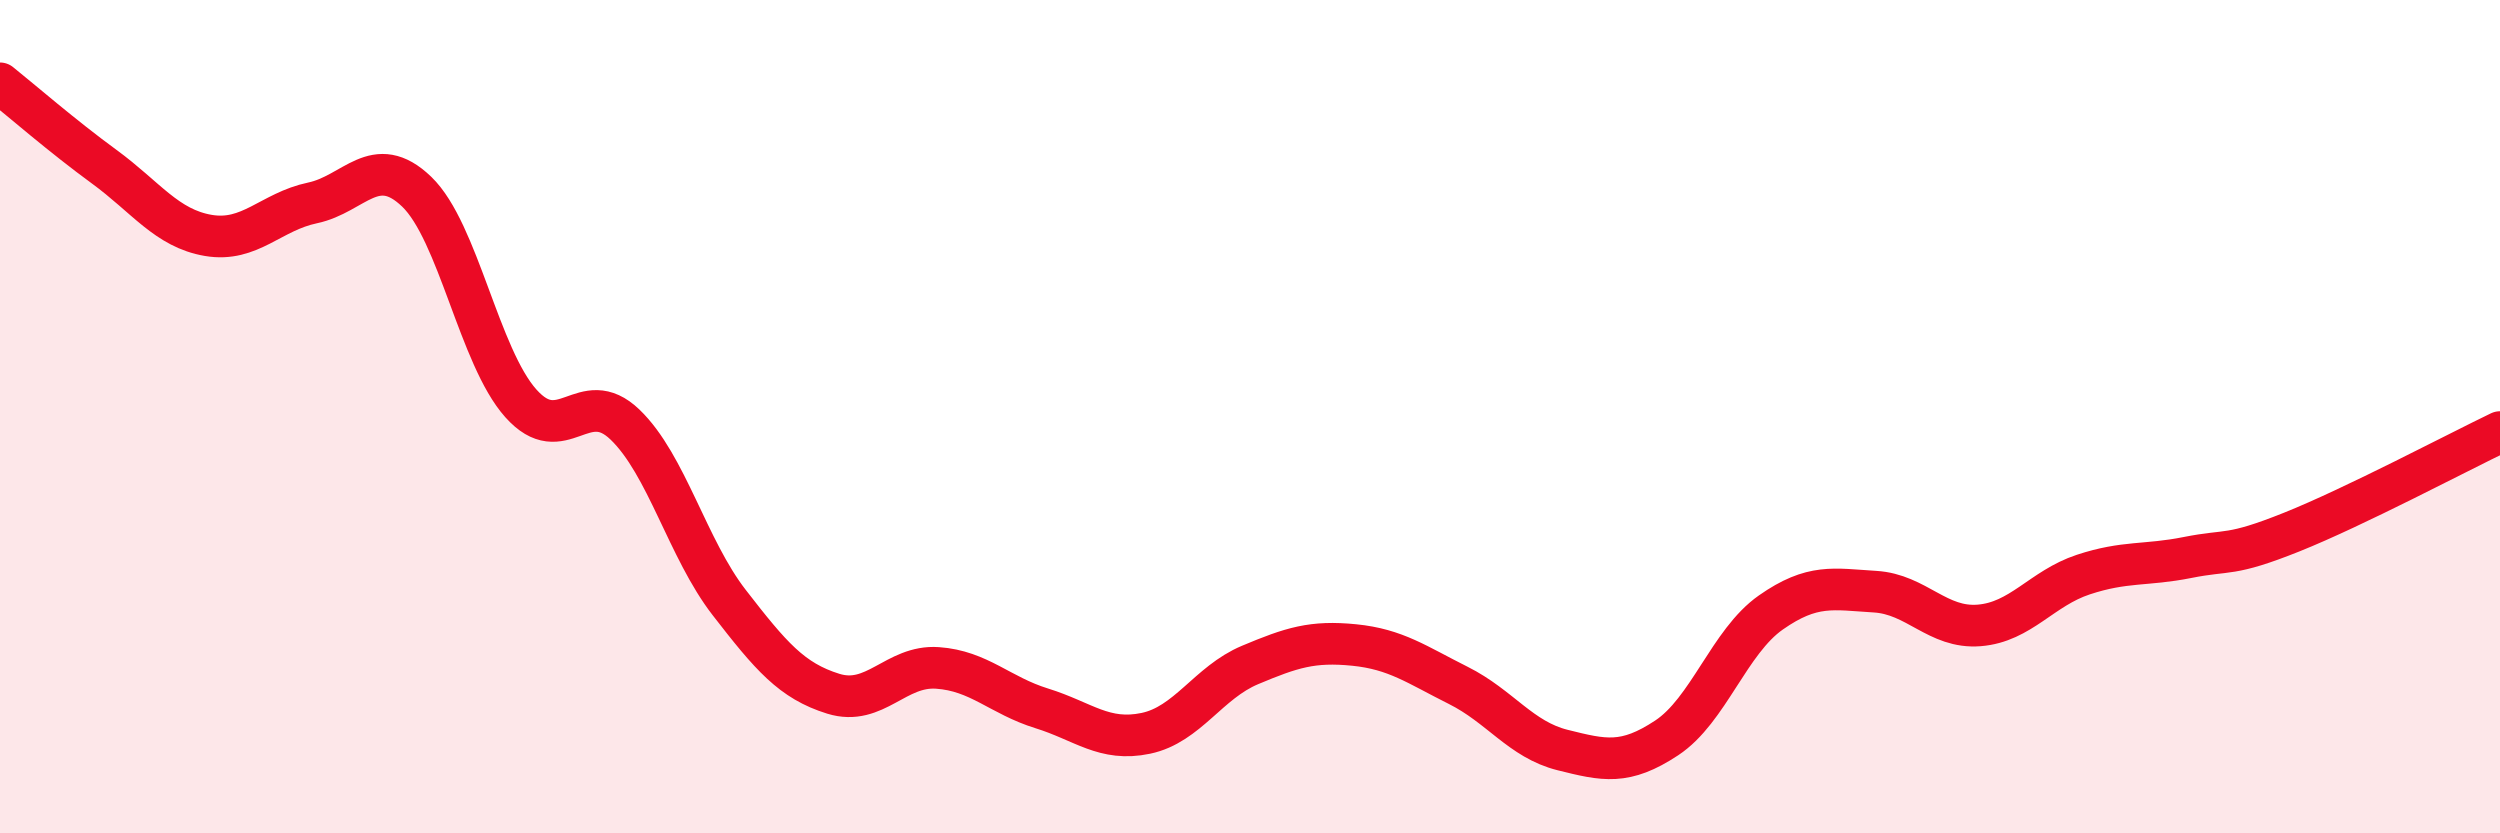 
    <svg width="60" height="20" viewBox="0 0 60 20" xmlns="http://www.w3.org/2000/svg">
      <path
        d="M 0,2 C 0.5,2.4 1.5,3.27 2.5,4 C 3.5,4.73 4,5.48 5,5.65 C 6,5.82 6.5,5.08 7.5,4.87 C 8.5,4.66 9,3.64 10,4.6 C 11,5.56 11.5,8.56 12.5,9.68 C 13.5,10.8 14,9.23 15,10.19 C 16,11.15 16.5,13.17 17.5,14.46 C 18.5,15.75 19,16.34 20,16.65 C 21,16.96 21.5,15.96 22.5,16.03 C 23.5,16.1 24,16.69 25,17 C 26,17.31 26.5,17.81 27.5,17.6 C 28.5,17.39 29,16.38 30,15.96 C 31,15.54 31.5,15.38 32.5,15.48 C 33.5,15.58 34,15.95 35,16.45 C 36,16.95 36.5,17.75 37.5,18 C 38.5,18.25 39,18.37 40,17.71 C 41,17.05 41.5,15.4 42.5,14.7 C 43.5,14 44,14.14 45,14.2 C 46,14.26 46.5,15.09 47.5,15.01 C 48.5,14.93 49,14.12 50,13.79 C 51,13.46 51.5,13.58 52.5,13.38 C 53.5,13.18 53.5,13.37 55,12.77 C 56.5,12.17 59,10.85 60,10.37L60 20L0 20Z"
        fill="#EB0A25"
        opacity="0.1"
        stroke-linecap="round"
        stroke-linejoin="round"
      />
      <path
        d="M 0,2 C 0.5,2.4 1.5,3.27 2.5,4 C 3.5,4.73 4,5.48 5,5.65 C 6,5.82 6.5,5.08 7.5,4.87 C 8.5,4.66 9,3.64 10,4.6 C 11,5.56 11.5,8.56 12.5,9.68 C 13.5,10.8 14,9.23 15,10.19 C 16,11.15 16.5,13.17 17.5,14.46 C 18.5,15.75 19,16.34 20,16.65 C 21,16.96 21.5,15.96 22.5,16.03 C 23.5,16.1 24,16.69 25,17 C 26,17.31 26.5,17.81 27.5,17.6 C 28.5,17.39 29,16.38 30,15.96 C 31,15.54 31.5,15.38 32.5,15.48 C 33.5,15.58 34,15.95 35,16.45 C 36,16.95 36.5,17.75 37.5,18 C 38.5,18.25 39,18.37 40,17.71 C 41,17.05 41.5,15.4 42.5,14.7 C 43.5,14 44,14.14 45,14.2 C 46,14.26 46.5,15.09 47.5,15.01 C 48.5,14.93 49,14.12 50,13.79 C 51,13.46 51.5,13.58 52.5,13.38 C 53.5,13.18 53.5,13.37 55,12.77 C 56.5,12.17 59,10.85 60,10.37"
        stroke="#EB0A25"
        stroke-width="1"
        fill="none"
        stroke-linecap="round"
        stroke-linejoin="round"
      />
    </svg>
  